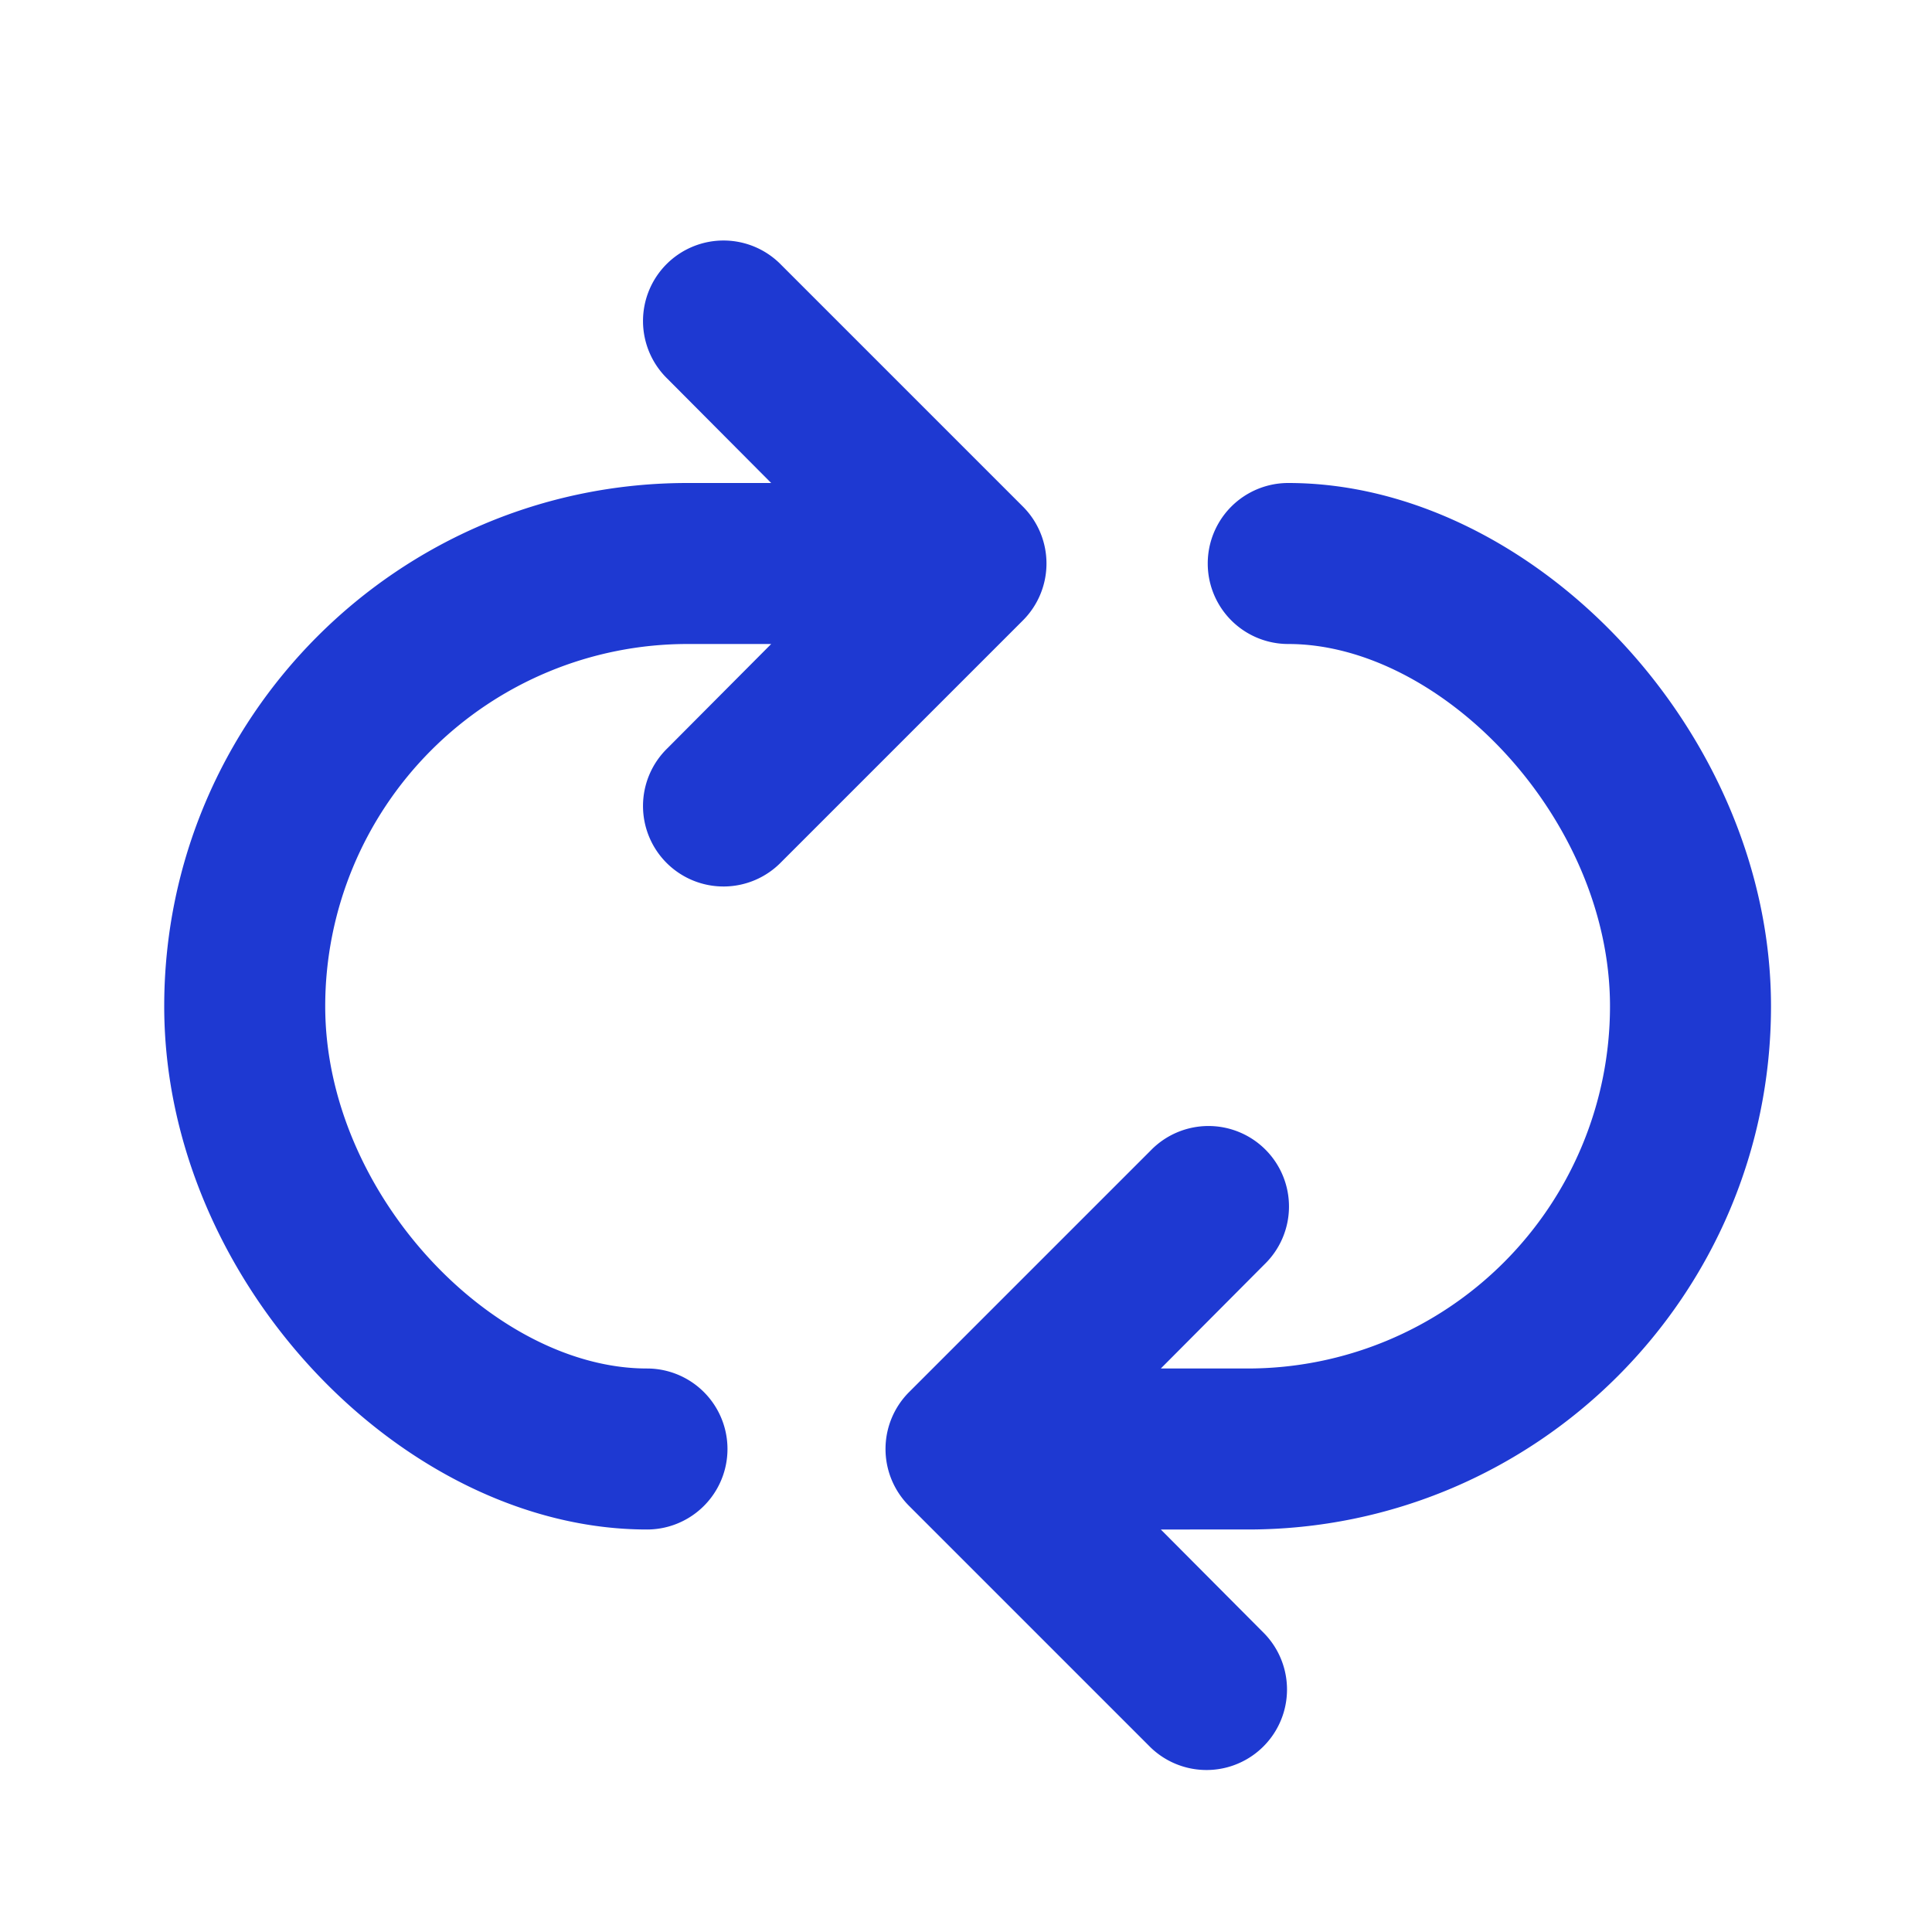 <svg viewBox="0 0 24 24" xmlns="http://www.w3.org/2000/svg">
                <path d="M8.293 4.707a1 1 0 111.414-1.414l3 3a1 1 0 010 1.414l-3 3a1 1 0 11-1.414-1.414L9.58 8H8.539a4.501 4.501 0 00-4.499 4.5c0 2.332 2.093 4.5 3.997 4.5a1 1 0 010 2c-3.024 0-5.997-3.079-5.997-6.5C2.04 8.911 4.952 6 8.54 6h1.04zm7.414 15.586a1 1 0 01-1.414 1.414l-3-3a1 1 0 010-1.414l3-3a1 1 0 111.414 1.414L14.42 17h1.082A4.501 4.501 0 0020 12.5c0-2.332-2.093-4.5-3.997-4.5a1 1 0 110-2C19.027 6 22 9.079 22 12.5c0 3.589-2.912 6.5-6.498 6.5H14.42z" fill="#1E39D2" fill-rule="evenodd"></path>
              </svg>